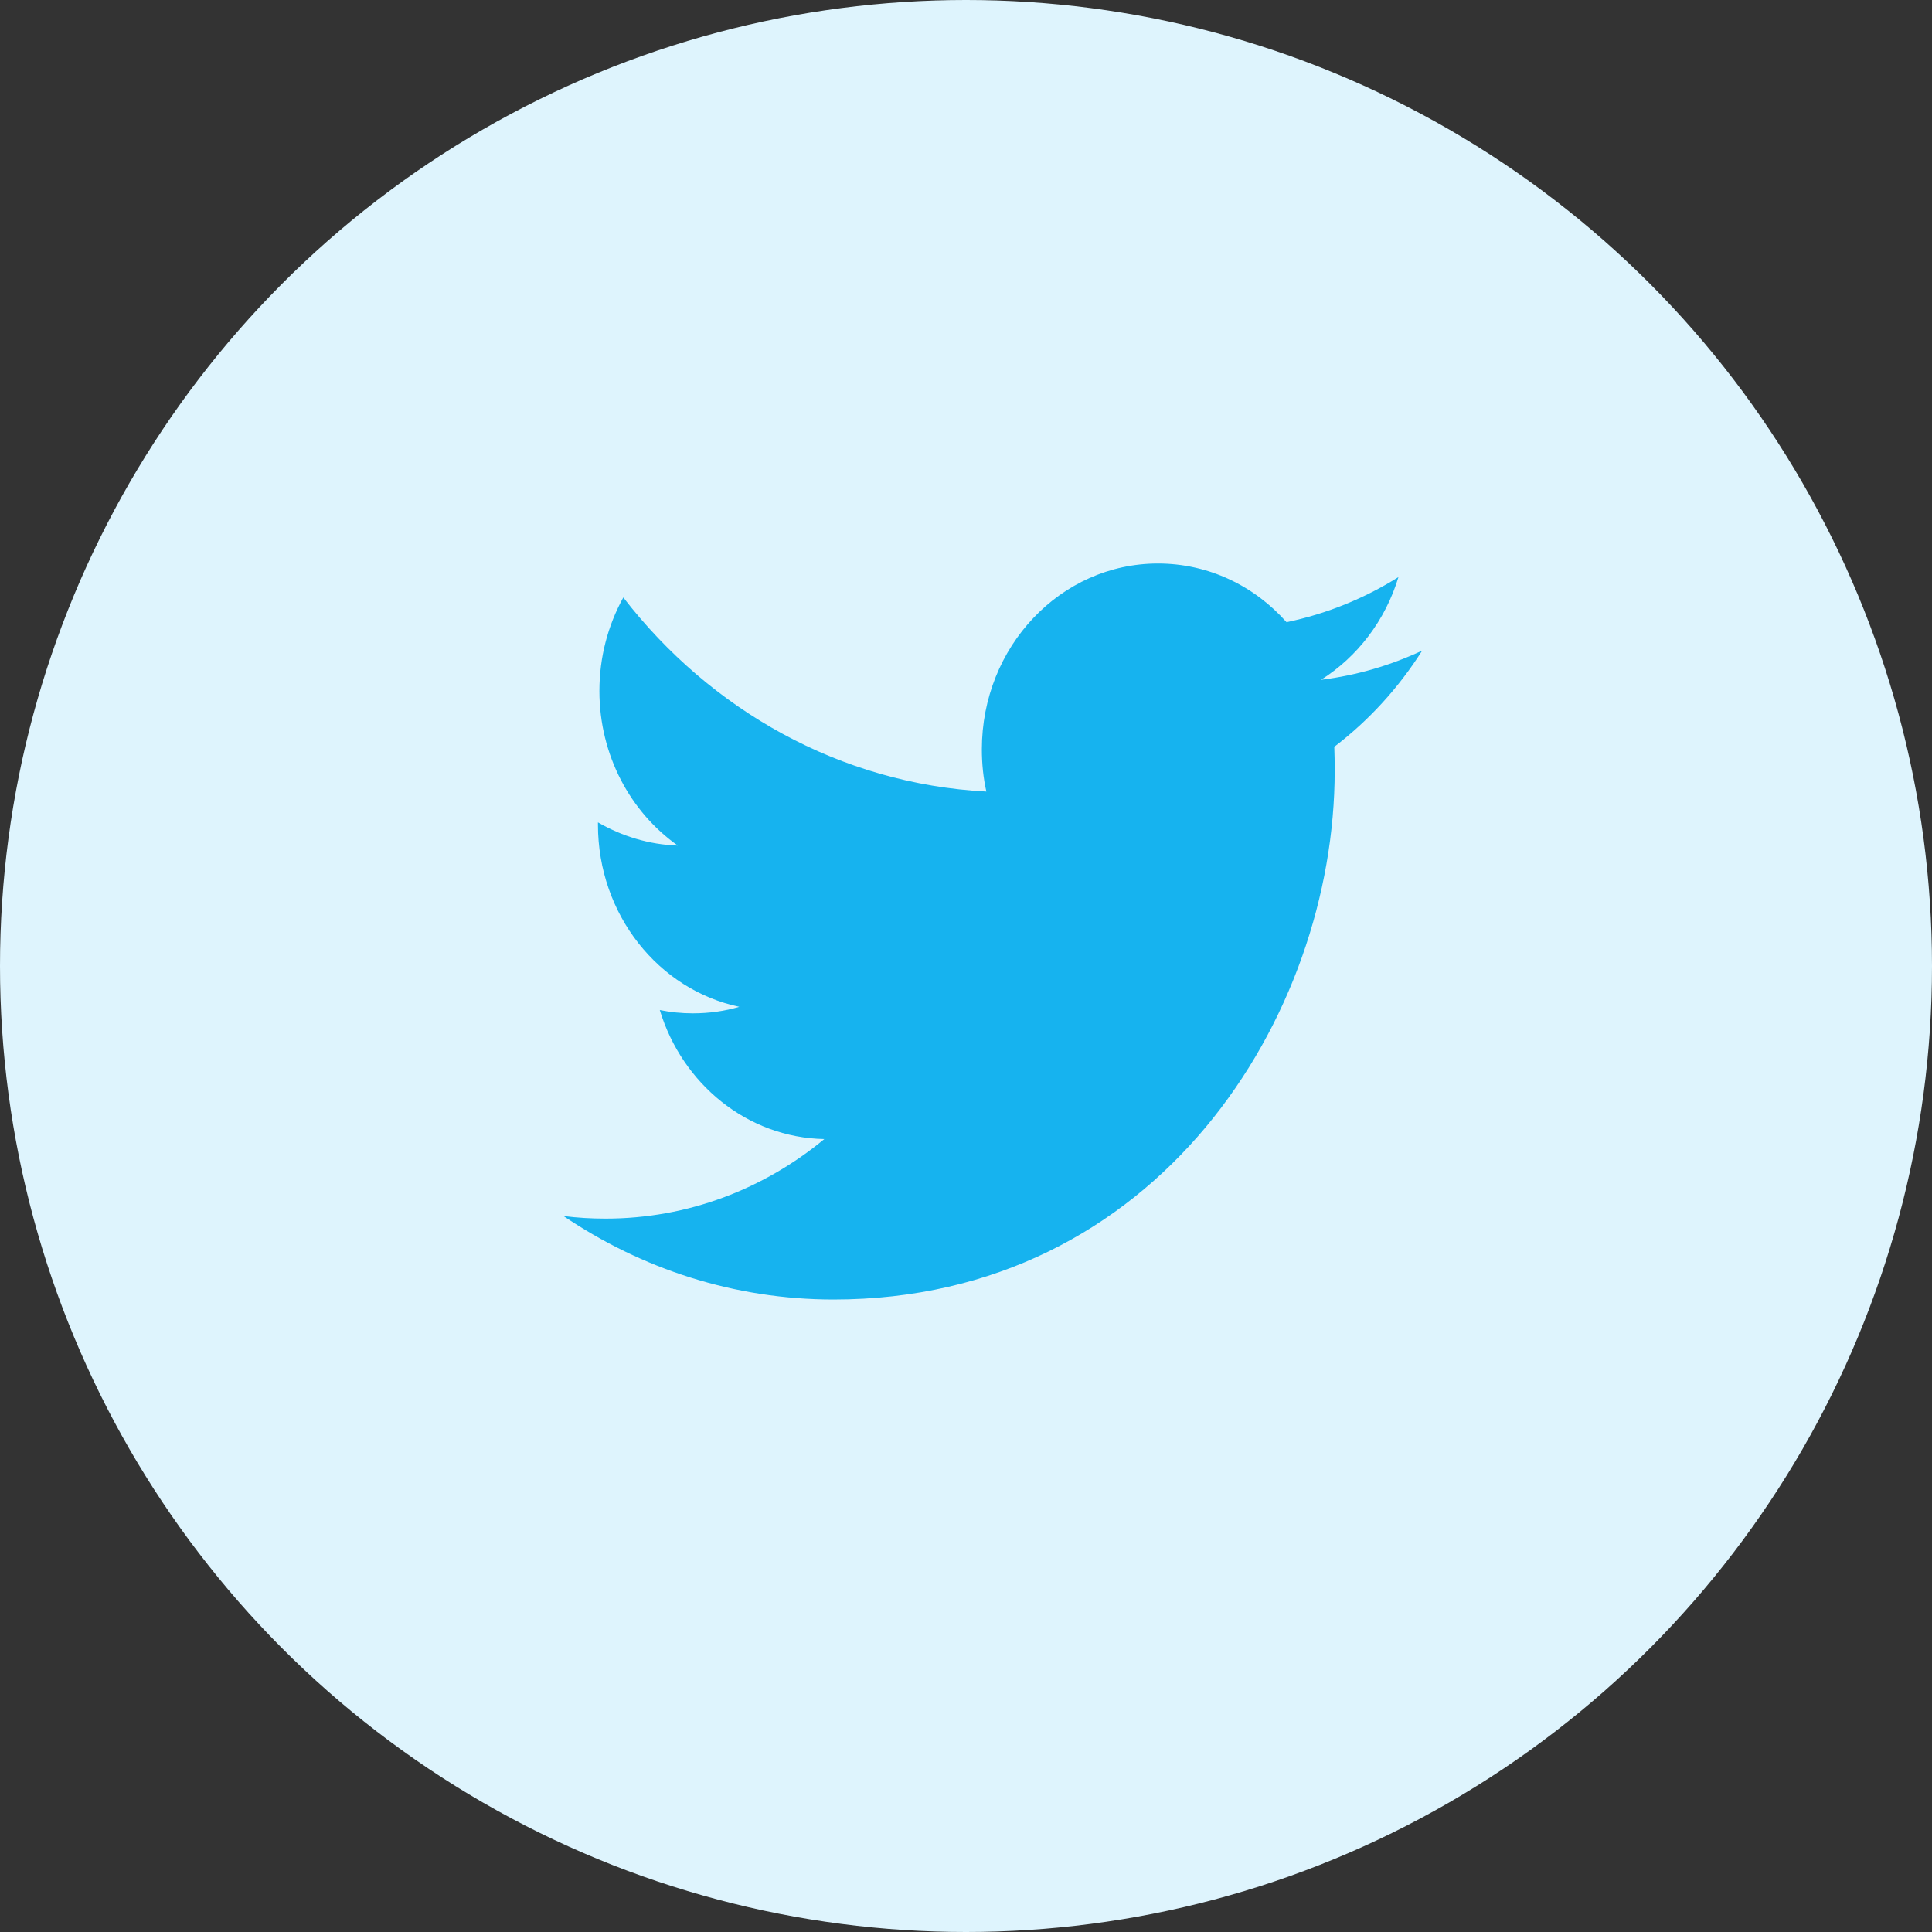 <?xml version="1.0" encoding="UTF-8"?>
<svg width="24px" height="24px" viewBox="0 0 24 24" version="1.1" xmlns="http://www.w3.org/2000/svg" xmlns:xlink="http://www.w3.org/1999/xlink">
    <rect x="0" y="0" width="24" height="24" fill="#333333" stroke="none"/>
    <!-- Generator: sketchtool 53.2 (72643) - https://sketchapp.com -->
    <title>F74C7312-B1F5-4E81-96C3-13C5C30C5FBA</title>
    <desc>Created with sketchtool.</desc>
    <g id="Page_Recettes" stroke="none" stroke-width="1" fill="none" fill-rule="evenodd">
        <g id="02a_JardinBio_Mobile_Recettes" transform="translate(-229, -553)">
            <g id="Group-5" transform="translate(25, 553)">
                <g id="ico/twitter" transform="translate(204, 0)">
                    <circle id="Oval" fill="#DEF4FD" cx="12" cy="12" r="12"></circle>
                    <path d="M16.41,8.445 C16.862,8.16 17.209,7.708 17.372,7.169 C16.949,7.434 16.481,7.625 15.982,7.729 C15.584,7.28 15.015,7 14.385,7 C13.176,7 12.197,8.033 12.197,9.308 C12.197,9.489 12.215,9.665 12.253,9.833 C10.435,9.737 8.823,8.819 7.743,7.422 C7.554,7.764 7.446,8.16 7.446,8.583 C7.446,9.383 7.833,10.09 8.42,10.504 C8.061,10.492 7.724,10.387 7.428,10.216 L7.428,10.244 C7.428,11.363 8.182,12.296 9.184,12.507 C9,12.561 8.808,12.588 8.607,12.588 C8.466,12.588 8.329,12.574 8.196,12.547 C8.474,13.464 9.282,14.132 10.24,14.15 C9.491,14.769 8.547,15.138 7.522,15.138 C7.346,15.138 7.171,15.128 7,15.106 C7.969,15.761 9.119,16.143 10.355,16.143 C14.38,16.143 16.58,12.626 16.58,9.576 C16.58,9.476 16.579,9.376 16.575,9.277 C17.002,8.952 17.374,8.545 17.667,8.082 C17.274,8.266 16.852,8.39 16.41,8.445 Z" id="Shape" fill="#00ACED" opacity="0.9"></path>
                </g>
            </g>
        </g>
    </g>
</svg>